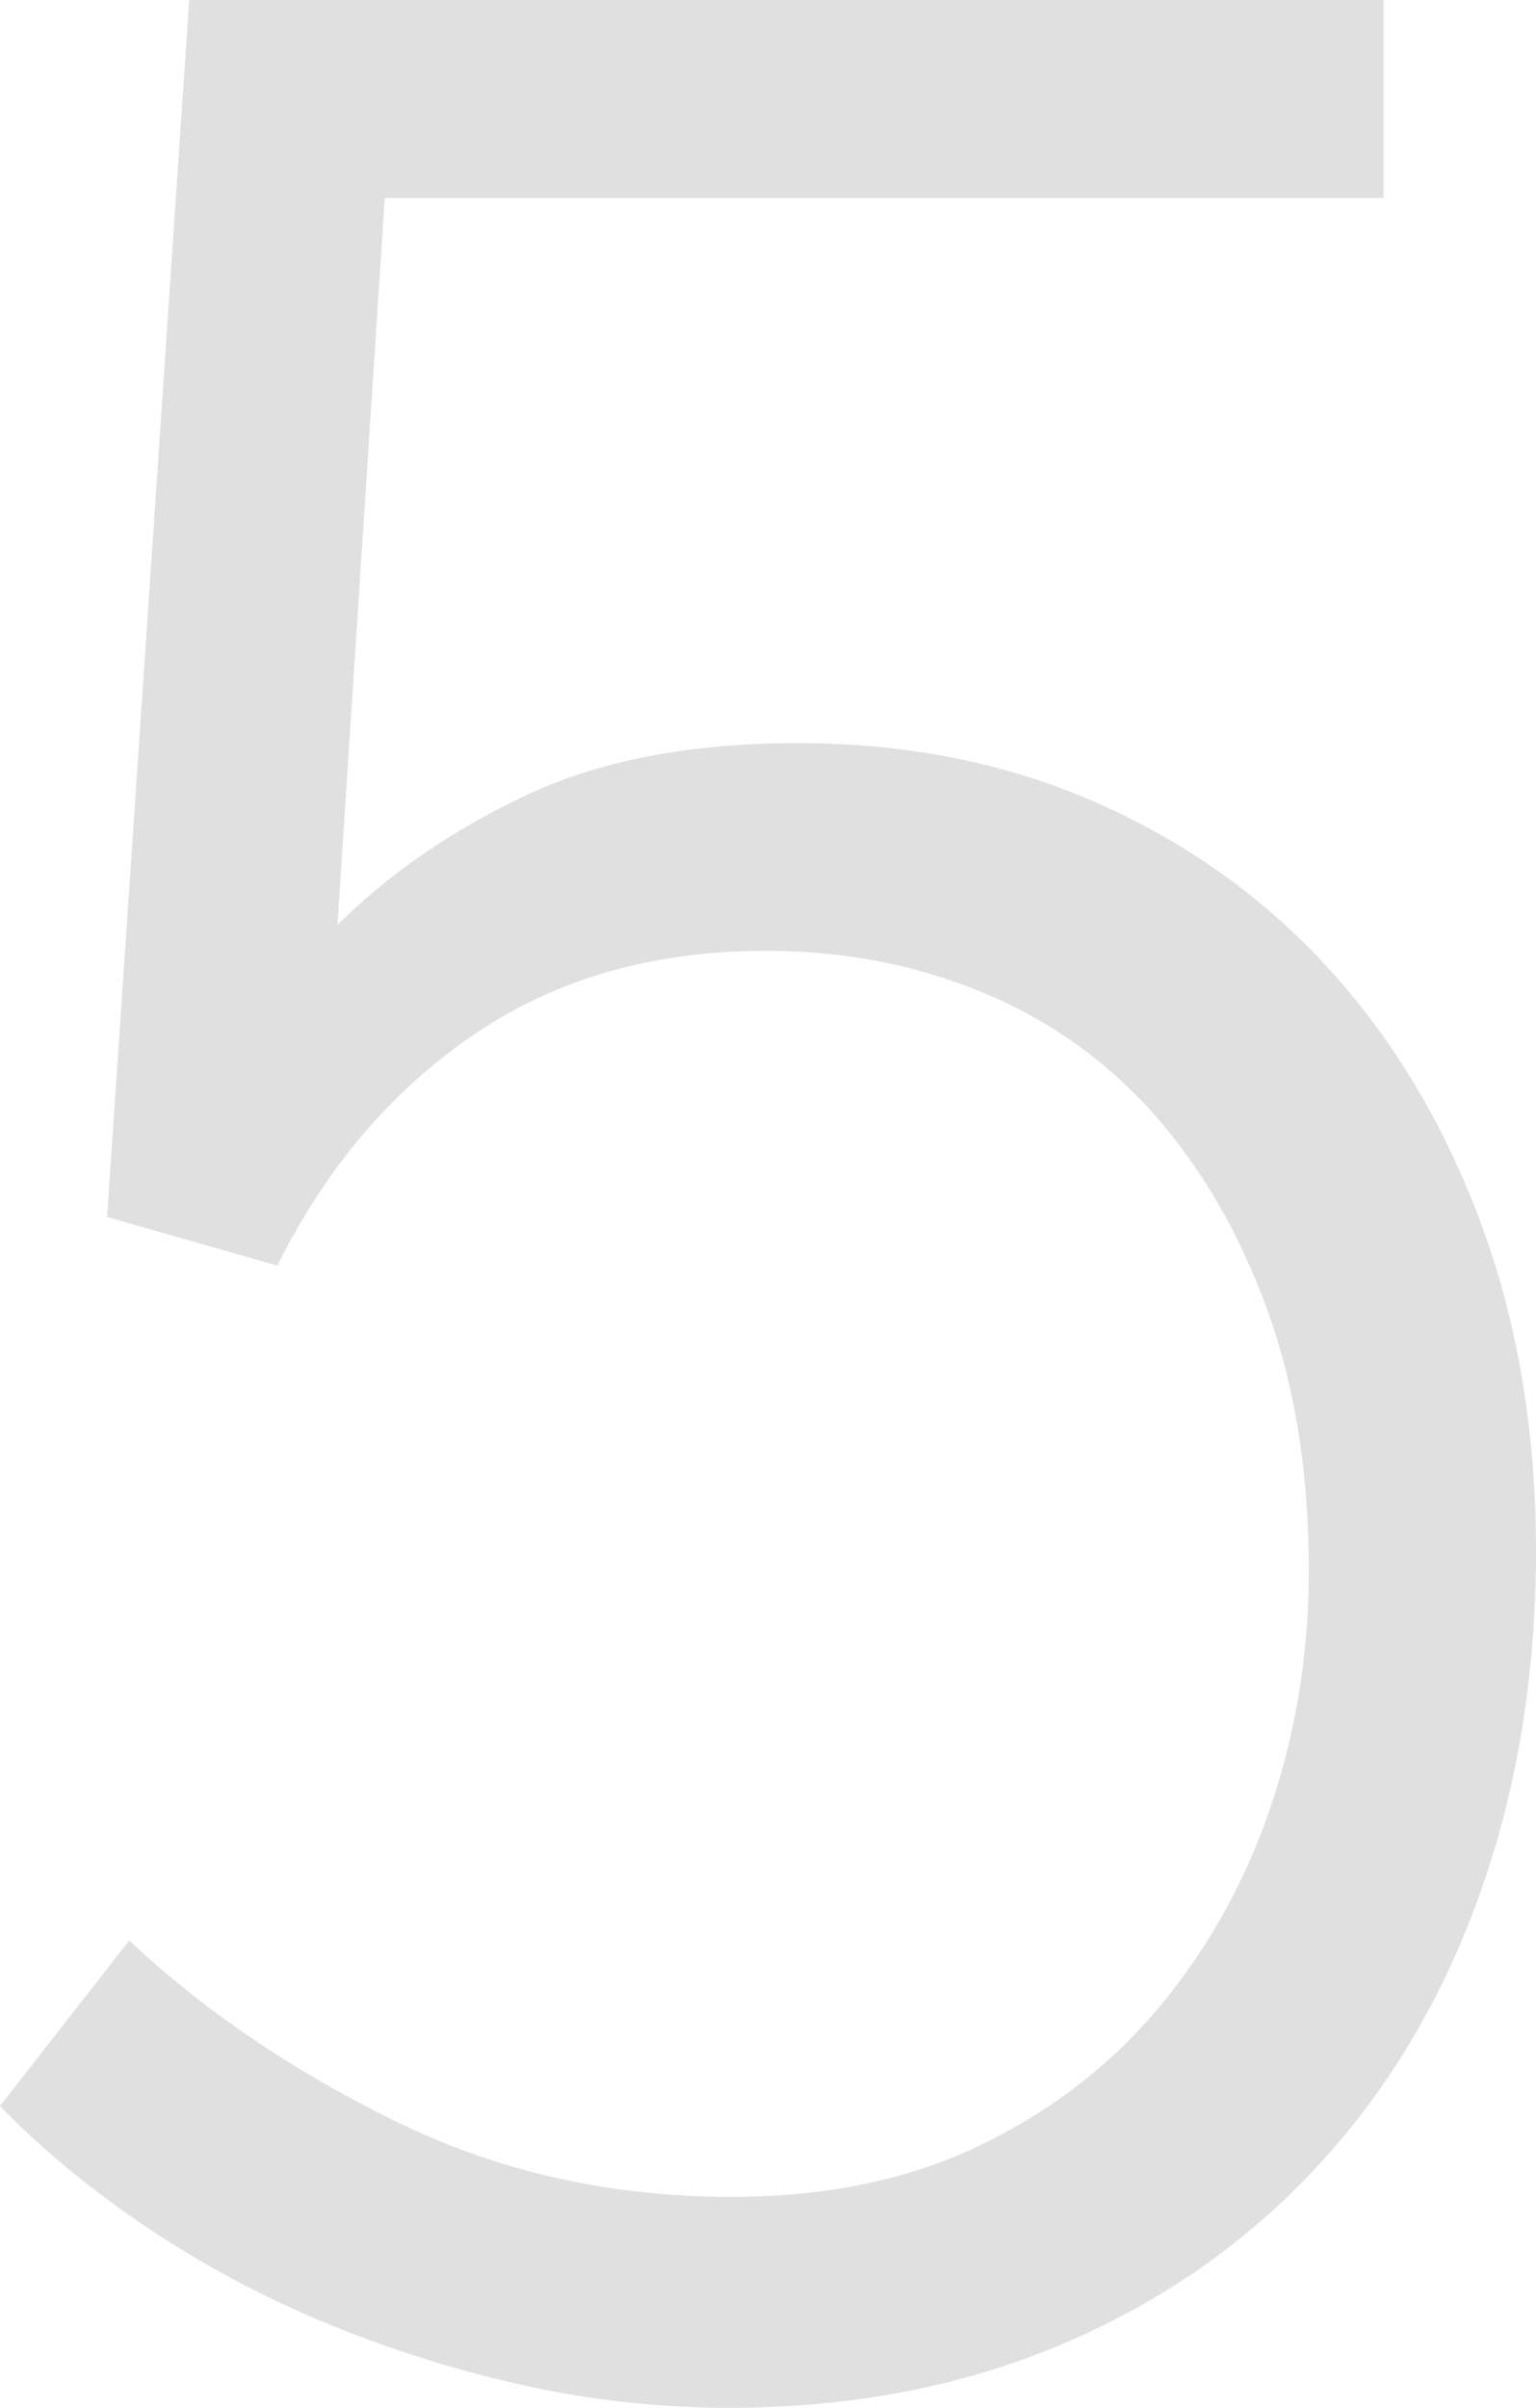 <svg xmlns="http://www.w3.org/2000/svg" width="60" height="94" viewBox="0 0 60 94"><path fill="none" d="M-.001 0h60v94h-60z"/><path fill="#E0E0E0" d="M57.812 73.918c-1.459 4.1-3.57 7.646-6.345 10.643-2.772 3-6.11 5.321-10.011 6.97C37.555 93.176 33.221 94 28.458 94c-2.793 0-5.565-.316-8.316-.951a46.123 46.123 0 0 1-7.823-2.533 39.532 39.532 0 0 1-6.838-3.736c-2.094-1.436-3.923-2.954-5.483-4.561l5.051-6.462c2.875 2.704 6.324 5.05 10.349 7.032 4.024 1.982 8.418 2.977 13.183 2.977 3.696 0 6.938-.675 9.731-2.026 2.793-1.351 5.135-3.166 7.021-5.447 1.891-2.278 3.328-4.877 4.312-7.789.987-2.916 1.479-5.978 1.479-9.188 0-3.801-.535-7.176-1.604-10.135-1.067-2.953-2.524-5.488-4.373-7.602a18.09 18.09 0 0 0-6.715-4.812c-2.629-1.097-5.465-1.647-8.5-1.647-4.436 0-8.254 1.1-11.458 3.295-3.204 2.195-5.75 5.192-7.638 8.994l-6.653-1.9L7.391.001h46.654v7.728H15.03l-1.848 28.377c2.052-2.026 4.517-3.716 7.392-5.068 2.875-1.35 6.407-2.026 10.596-2.026 4.271 0 8.172.781 11.705 2.344 3.529 1.562 6.559 3.736 9.083 6.522 2.526 2.787 4.497 6.104 5.915 9.945 1.416 3.844 2.126 8.088 2.126 12.729 0 4.817-.728 9.272-2.187 13.366z"/></svg>
